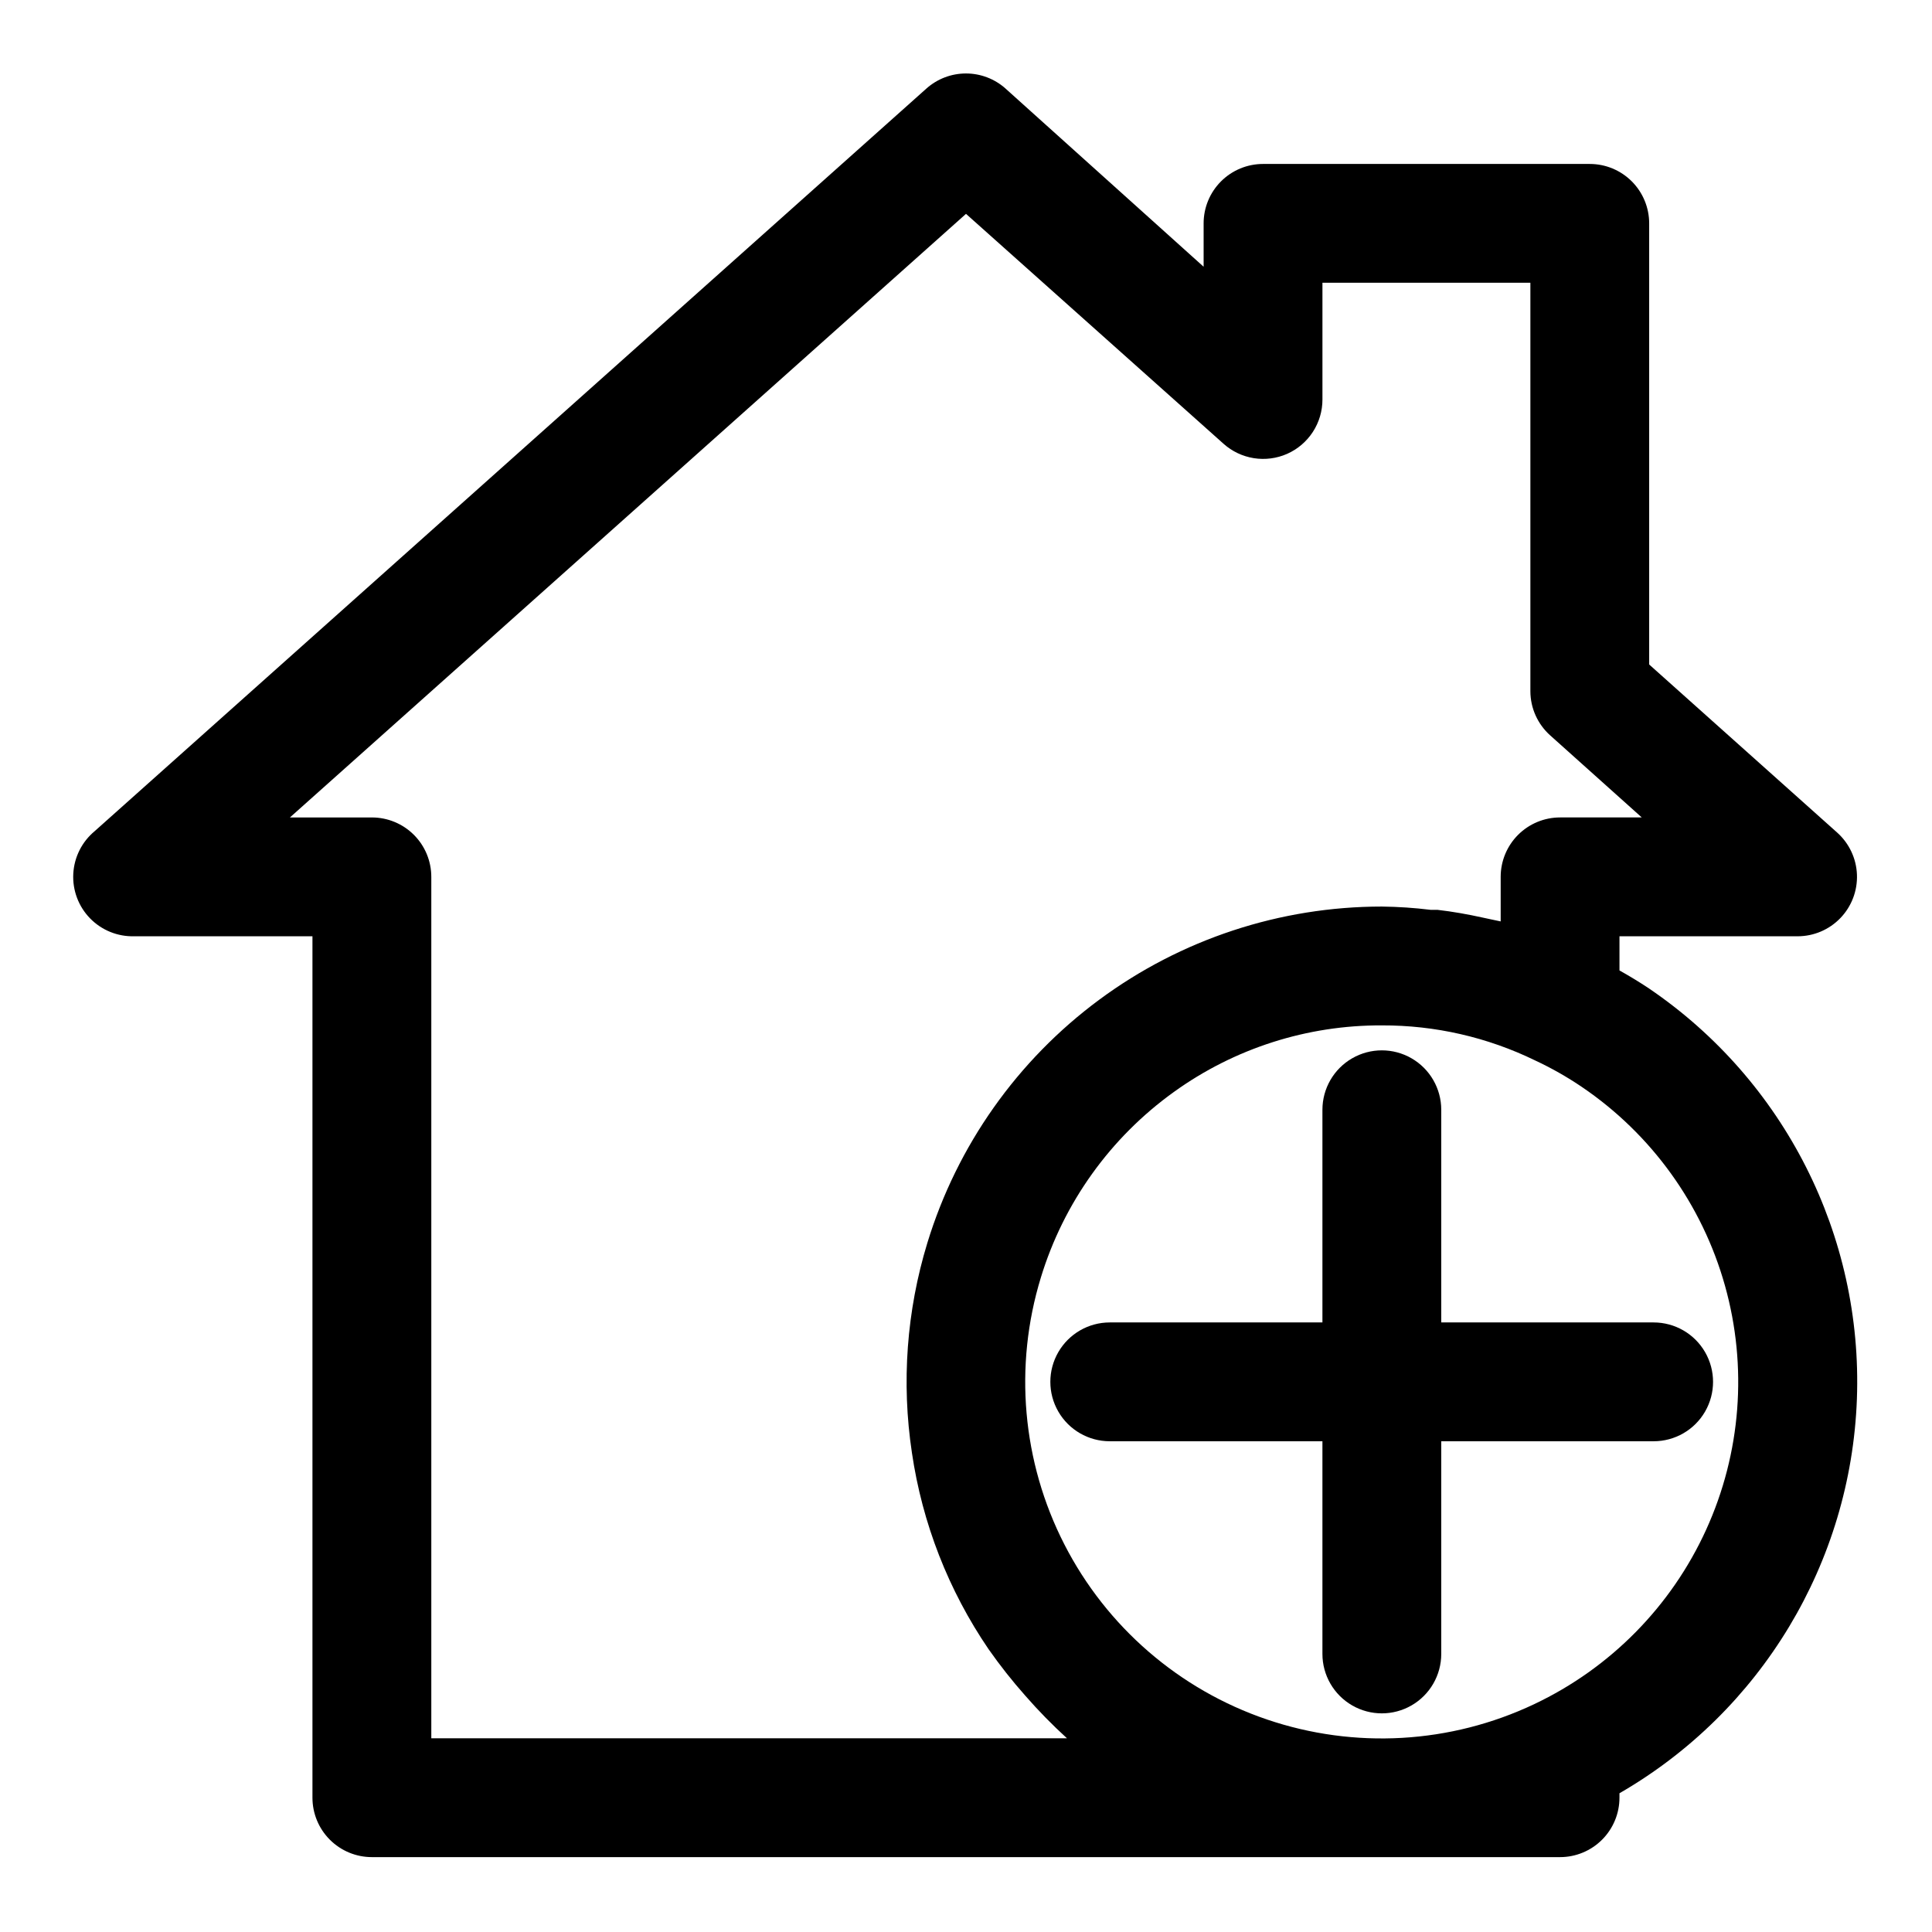 <?xml version="1.0" encoding="UTF-8"?>
<!-- Uploaded to: SVG Repo, www.svgrepo.com, Generator: SVG Repo Mixer Tools -->
<svg fill="#000000" width="800px" height="800px" version="1.1" viewBox="144 144 512 512" xmlns="http://www.w3.org/2000/svg">
 <g>
  <path d="m582.23 494.46h-56.285v-56.363c0-5.625-3-10.82-7.871-13.633s-10.871-2.812-15.742 0c-4.871 2.812-7.875 8.008-7.875 13.633v56.363h-56.363c-5.625 0-10.82 3.004-13.633 7.875-2.812 4.871-2.812 10.871 0 15.742s8.008 7.871 13.633 7.871h56.363v56.367c0 5.621 3.004 10.82 7.875 13.633 4.871 2.812 10.871 2.812 15.742 0s7.871-8.012 7.871-13.633v-56.367h56.285c5.625 0 10.824-3 13.637-7.871s2.812-10.871 0-15.742c-2.812-4.871-8.012-7.875-13.637-7.875z"/>
  <path d="m581.05 405.98c-2.598-1.73-5.195-3.305-7.871-4.801v-9.055h47.23c4.273-0.008 8.359-1.75 11.32-4.832 2.961-3.078 4.543-7.231 4.383-11.5-0.16-4.269-2.051-8.289-5.231-11.141l-49.832-44.555v-116.9c0-4.176-1.66-8.18-4.609-11.133-2.953-2.953-6.957-4.613-11.133-4.613h-86.594c-4.176 0-8.18 1.66-11.133 4.613-2.953 2.953-4.609 6.957-4.609 11.133v11.492l-52.508-47.23v-0.004c-2.883-2.566-6.609-3.984-10.469-3.984-3.863 0-7.59 1.418-10.473 3.984l-220.42 196.8h0.004c-3.387 2.805-5.449 6.898-5.684 11.289-0.234 4.391 1.375 8.68 4.445 11.828 3.066 3.148 7.312 4.871 11.707 4.75h47.23v228.29c0 4.176 1.66 8.18 4.613 11.133s6.957 4.613 11.133 4.613h314.88c4.176 0 8.18-1.66 11.133-4.613 2.953-2.953 4.613-6.957 4.613-11.133v-1.18c37.551-21.668 61.32-61.125 62.922-104.45 1.598-43.324-19.199-84.426-55.051-108.8zm-154.13 198.69h-168.62v-228.29c0-4.176-1.656-8.18-4.609-11.133s-6.957-4.613-11.133-4.613h-21.727l179.17-159.96 68.25 60.93c2.254 2.016 5.039 3.34 8.027 3.816 2.988 0.473 6.051 0.078 8.816-1.141 2.789-1.234 5.16-3.254 6.824-5.812 1.664-2.559 2.547-5.543 2.543-8.594v-30.938h55.105v108.24c0.008 4.481 1.926 8.746 5.273 11.727l24.246 21.727h-21.648c-4.176 0-8.18 1.66-11.133 4.613-2.949 2.953-4.609 6.957-4.609 11.133v11.809l-2.598-0.551-2.203-0.473c-3.938-0.867-7.871-1.574-11.965-2.047h-1.812c-4.285-0.527-8.594-0.816-12.91-0.867-26.973 0-53.23 8.66-74.91 24.699-21.684 16.043-37.645 38.621-45.531 64.414-5.508 18.012-6.91 37.031-4.094 55.652 2.738 18.66 9.684 36.453 20.309 52.035 3.016 4.305 6.273 8.43 9.762 12.359 3.457 3.961 7.137 7.719 11.02 11.258zm123.67-9.055c-22.191 10.512-47.602 11.969-70.848 4.062-23.246-7.906-42.5-24.555-53.684-46.414s-13.414-47.211-6.223-70.691c6.039-19.824 18.434-37.109 35.266-49.199 16.047-11.551 35.336-17.723 55.105-17.633 14.07-0.051 27.969 3.125 40.621 9.289 4.297 2.004 8.43 4.348 12.359 7.008 18.469 12.516 31.91 31.168 37.941 52.648 6.035 21.48 4.269 44.406-4.981 64.707-9.25 20.305-25.391 36.68-45.559 46.223z"/>
 </g>
</svg>